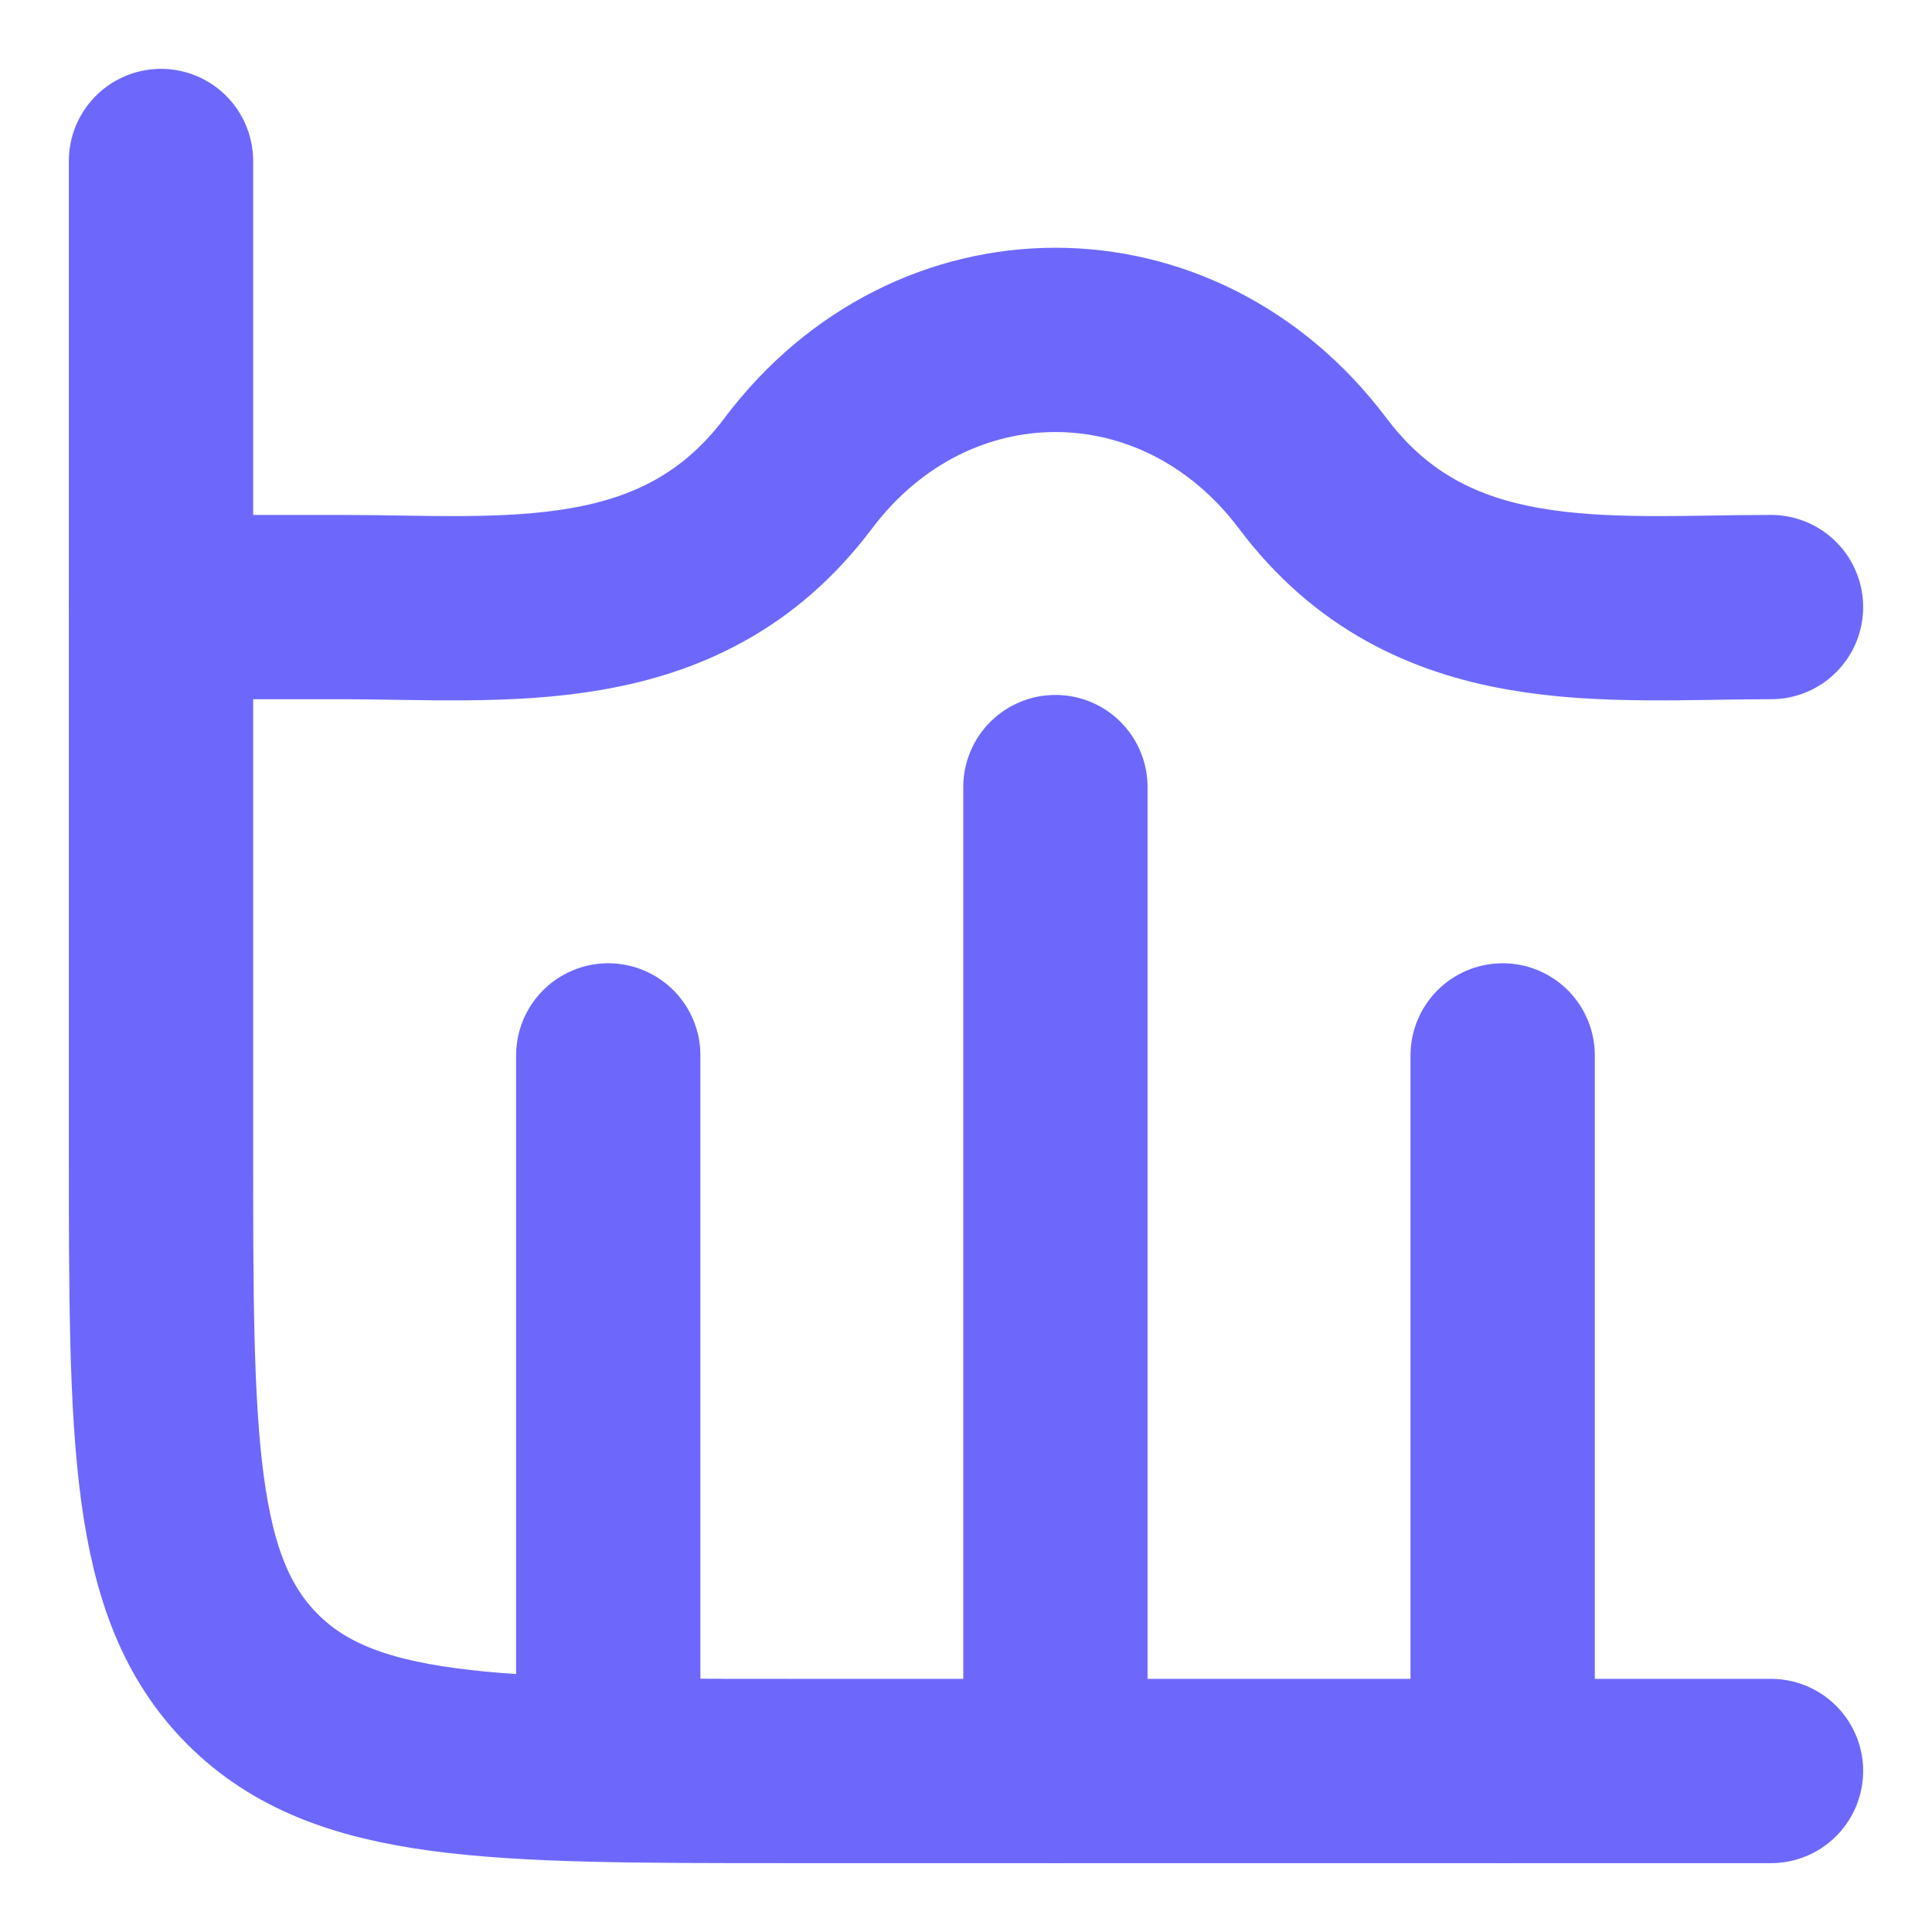 <svg width="18" height="18" viewBox="0 0 18 18" fill="none" xmlns="http://www.w3.org/2000/svg">
<path d="M16.5 16.5H7.333C4.583 16.5 3.209 16.5 2.354 15.646C1.5 14.791 1.5 13.416 1.5 10.667V1.5" stroke="#6D68FB" stroke-width="1.717" stroke-linecap="round"/>
<path d="M9.833 7.333L9.833 16.5" stroke="#6D68FB" stroke-width="1.717" stroke-linecap="round" stroke-linejoin="round"/>
<path d="M14 9.833L14 16.5" stroke="#6D68FB" stroke-width="1.717" stroke-linecap="round" stroke-linejoin="round"/>
<path d="M5.667 9.833L5.667 15.667" stroke="#6D68FB" stroke-width="1.717" stroke-linecap="round" stroke-linejoin="round"/>
<path d="M16.5 5.656C14.967 5.656 13.327 5.869 12.231 4.411C10.983 2.752 8.684 2.752 7.436 4.411C6.34 5.869 4.7 5.656 3.167 5.656H1.5" stroke="#6D68FB" stroke-width="1.717" stroke-linecap="round" stroke-linejoin="round"/>
</svg>
